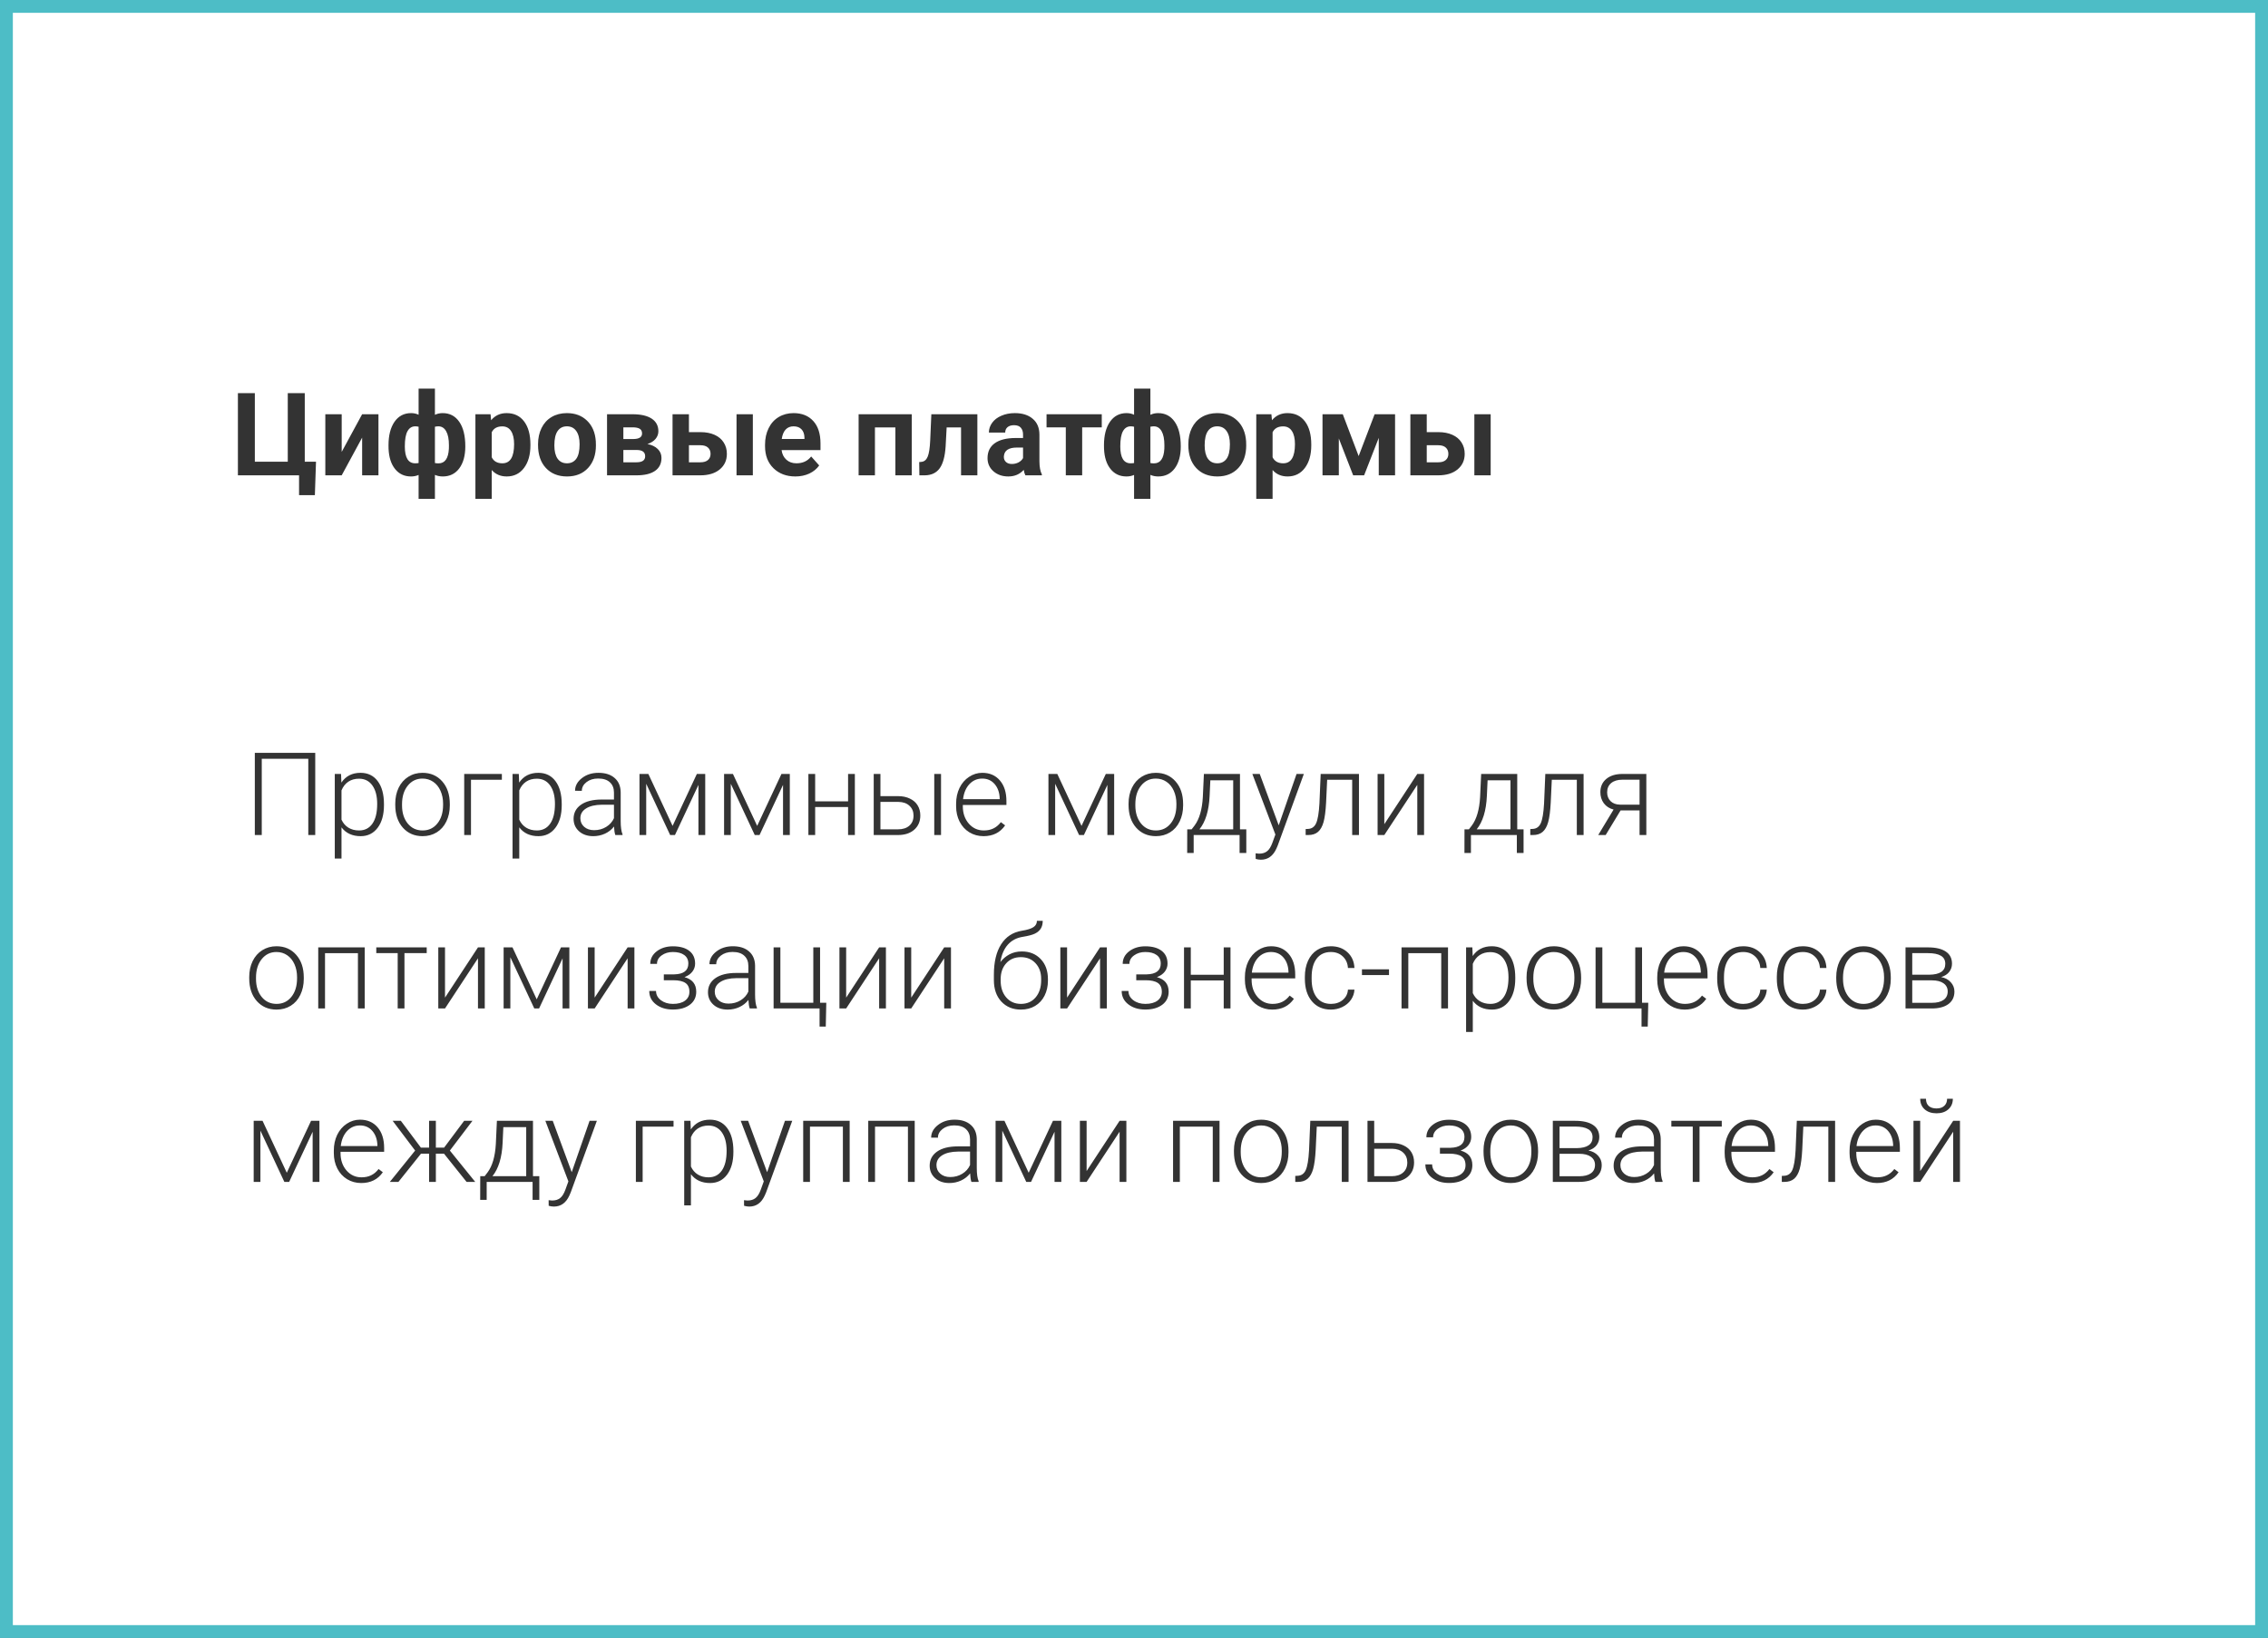 <?xml version="1.0" encoding="UTF-8"?> <svg xmlns="http://www.w3.org/2000/svg" width="353" height="255" viewBox="0 0 353 255" fill="none"><rect x="0" y="0" width="353" height="255" fill="#808080" stroke="none"/> <rect x="1" y="1" width="351" height="253" fill="white" stroke="#4DBDC6" stroke-width="2"></rect> <path d="M37.028 61.203H39.665V71.882H44.789V61.203H47.435V71.882H49.184L49.008 77.085H46.547V74H37.028V61.203ZM56.364 64.49H58.904V74H56.364V68.129L53.183 74H50.634V64.49H53.183V70.353L56.364 64.49ZM60.469 69.315C60.469 67.786 60.779 66.57 61.4 65.668C62.027 64.766 62.889 64.314 63.984 64.314C64.412 64.314 64.802 64.399 65.153 64.569V60.5H67.693V64.578C68.057 64.402 68.458 64.314 68.897 64.314C69.999 64.314 70.86 64.766 71.481 65.668C72.108 66.564 72.422 67.842 72.422 69.5C72.422 70.936 72.108 72.075 71.481 72.919C70.855 73.757 69.999 74.176 68.915 74.176C68.464 74.176 68.057 74.094 67.693 73.93V77.656H65.153V73.939C64.802 74.097 64.406 74.176 63.967 74.176C62.941 74.176 62.118 73.792 61.497 73.024C60.876 72.257 60.536 71.205 60.477 69.869L60.469 69.315ZM69.873 69.315C69.873 68.366 69.73 67.64 69.442 67.136C69.155 66.626 68.751 66.371 68.23 66.371C68.065 66.371 67.887 66.392 67.693 66.433V72.084C67.857 72.119 68.042 72.137 68.247 72.137C69.243 72.137 69.782 71.381 69.864 69.869L69.873 69.315ZM63.009 69.5C63.009 71.252 63.545 72.128 64.617 72.128C64.84 72.128 65.019 72.113 65.153 72.084V66.433C64.96 66.392 64.787 66.371 64.635 66.371C64.113 66.371 63.712 66.62 63.431 67.118C63.149 67.61 63.009 68.404 63.009 69.5ZM82.556 69.333C82.556 70.798 82.222 71.973 81.554 72.857C80.892 73.736 79.995 74.176 78.864 74.176C77.903 74.176 77.127 73.842 76.535 73.174V77.656H73.995V64.49H76.351L76.439 65.422C77.054 64.684 77.856 64.314 78.847 64.314C80.019 64.314 80.93 64.748 81.58 65.615C82.231 66.482 82.556 67.678 82.556 69.201V69.333ZM80.016 69.148C80.016 68.264 79.857 67.581 79.541 67.101C79.231 66.62 78.776 66.38 78.179 66.38C77.382 66.38 76.834 66.685 76.535 67.294V71.188C76.846 71.814 77.399 72.128 78.196 72.128C79.409 72.128 80.016 71.135 80.016 69.148ZM83.742 69.157C83.742 68.214 83.924 67.373 84.287 66.635C84.65 65.897 85.172 65.325 85.852 64.921C86.537 64.517 87.331 64.314 88.233 64.314C89.517 64.314 90.562 64.707 91.371 65.492C92.186 66.277 92.64 67.344 92.733 68.691L92.751 69.342C92.751 70.801 92.344 71.973 91.529 72.857C90.715 73.736 89.622 74.176 88.251 74.176C86.88 74.176 85.784 73.736 84.964 72.857C84.149 71.978 83.742 70.783 83.742 69.272V69.157ZM86.282 69.342C86.282 70.244 86.452 70.936 86.792 71.416C87.132 71.891 87.618 72.128 88.251 72.128C88.866 72.128 89.347 71.894 89.692 71.425C90.038 70.95 90.211 70.194 90.211 69.157C90.211 68.272 90.038 67.587 89.692 67.101C89.347 66.614 88.86 66.371 88.233 66.371C87.612 66.371 87.132 66.614 86.792 67.101C86.452 67.581 86.282 68.328 86.282 69.342ZM94.482 74V64.49H98.455C99.75 64.49 100.743 64.719 101.435 65.176C102.126 65.633 102.472 66.289 102.472 67.144C102.472 67.584 102.325 67.98 102.032 68.331C101.745 68.677 101.323 68.943 100.767 69.131C101.446 69.26 101.979 69.515 102.366 69.895C102.759 70.27 102.955 70.733 102.955 71.284C102.955 72.169 102.621 72.843 101.953 73.306C101.291 73.769 100.327 74 99.061 74H94.482ZM97.022 70.054V71.97H99.07C99.967 71.97 100.415 71.656 100.415 71.029C100.415 70.391 99.987 70.065 99.132 70.054H97.022ZM97.022 68.349H98.596C99.486 68.337 99.932 68.05 99.932 67.487C99.932 67.142 99.809 66.895 99.562 66.749C99.322 66.603 98.953 66.529 98.455 66.529H97.022V68.349ZM107.227 67.276H109.046C109.866 67.276 110.587 67.414 111.208 67.689C111.829 67.965 112.304 68.36 112.632 68.876C112.966 69.386 113.133 69.981 113.133 70.66C113.133 71.662 112.761 72.471 112.017 73.086C111.278 73.695 110.271 74 108.993 74H104.678V64.49H107.227V67.276ZM117.176 74H114.636V64.49H117.176V74ZM107.227 69.315V71.97H109.028C109.532 71.97 109.919 71.853 110.188 71.618C110.458 71.384 110.593 71.064 110.593 70.66C110.593 70.25 110.461 69.925 110.197 69.685C109.934 69.439 109.544 69.315 109.028 69.315H107.227ZM123.794 74.176C122.399 74.176 121.263 73.748 120.384 72.893C119.511 72.037 119.074 70.897 119.074 69.474V69.228C119.074 68.272 119.259 67.42 119.628 66.67C119.997 65.914 120.519 65.334 121.192 64.93C121.872 64.519 122.646 64.314 123.513 64.314C124.813 64.314 125.836 64.725 126.58 65.545C127.33 66.365 127.705 67.528 127.705 69.034V70.071H121.649C121.731 70.692 121.978 71.19 122.388 71.565C122.804 71.94 123.328 72.128 123.961 72.128C124.939 72.128 125.704 71.773 126.255 71.064L127.503 72.462C127.122 73.001 126.606 73.423 125.956 73.728C125.306 74.026 124.585 74.176 123.794 74.176ZM123.504 66.371C123 66.371 122.59 66.541 122.273 66.881C121.963 67.221 121.764 67.707 121.676 68.34H125.209V68.138C125.197 67.575 125.045 67.142 124.752 66.837C124.459 66.526 124.043 66.371 123.504 66.371ZM141.908 74H139.359V66.547H136.178V74H133.638V64.49H141.908V74ZM152.121 64.49V74H149.581V66.547H147.34L147.182 69.482C147.082 71.047 146.774 72.186 146.259 72.901C145.743 73.616 144.976 73.982 143.956 74H143.095L143.068 71.935L143.385 71.908C143.842 71.873 144.176 71.603 144.387 71.1C144.598 70.596 144.729 69.737 144.782 68.524L144.958 64.49H152.121ZM159.592 74C159.475 73.772 159.39 73.487 159.337 73.147C158.722 73.833 157.922 74.176 156.938 74.176C156.006 74.176 155.232 73.906 154.617 73.367C154.008 72.828 153.703 72.148 153.703 71.328C153.703 70.32 154.075 69.547 154.819 69.008C155.569 68.469 156.65 68.196 158.062 68.19H159.231V67.645C159.231 67.206 159.117 66.855 158.889 66.591C158.666 66.327 158.312 66.195 157.825 66.195C157.397 66.195 157.061 66.298 156.814 66.503C156.574 66.708 156.454 66.989 156.454 67.347H153.914C153.914 66.796 154.084 66.286 154.424 65.817C154.764 65.349 155.244 64.982 155.865 64.719C156.486 64.449 157.184 64.314 157.957 64.314C159.129 64.314 160.058 64.61 160.743 65.202C161.435 65.788 161.78 66.614 161.78 67.681V71.803C161.786 72.705 161.912 73.388 162.158 73.851V74H159.592ZM157.491 72.233C157.866 72.233 158.212 72.151 158.528 71.987C158.845 71.817 159.079 71.592 159.231 71.311V69.676H158.282C157.011 69.676 156.334 70.115 156.252 70.994L156.243 71.144C156.243 71.46 156.354 71.721 156.577 71.926C156.8 72.131 157.104 72.233 157.491 72.233ZM171.483 66.529H168.434V74H165.885V66.529H162.888V64.49H171.483V66.529ZM171.826 69.315C171.826 67.786 172.137 66.57 172.758 65.668C173.385 64.766 174.246 64.314 175.342 64.314C175.77 64.314 176.159 64.399 176.511 64.569V60.5H179.051V64.578C179.414 64.402 179.815 64.314 180.255 64.314C181.356 64.314 182.218 64.766 182.839 65.668C183.466 66.564 183.779 67.842 183.779 69.5C183.779 70.936 183.466 72.075 182.839 72.919C182.212 73.757 181.356 74.176 180.272 74.176C179.821 74.176 179.414 74.094 179.051 73.93V77.656H176.511V73.939C176.159 74.097 175.764 74.176 175.324 74.176C174.299 74.176 173.476 73.792 172.854 73.024C172.233 72.257 171.894 71.205 171.835 69.869L171.826 69.315ZM181.23 69.315C181.23 68.366 181.087 67.64 180.8 67.136C180.513 66.626 180.108 66.371 179.587 66.371C179.423 66.371 179.244 66.392 179.051 66.433V72.084C179.215 72.119 179.399 72.137 179.604 72.137C180.601 72.137 181.14 71.381 181.222 69.869L181.23 69.315ZM174.366 69.5C174.366 71.252 174.902 72.128 175.975 72.128C176.197 72.128 176.376 72.113 176.511 72.084V66.433C176.317 66.392 176.145 66.371 175.992 66.371C175.471 66.371 175.069 66.62 174.788 67.118C174.507 67.61 174.366 68.404 174.366 69.5ZM184.957 69.157C184.957 68.214 185.139 67.373 185.502 66.635C185.865 65.897 186.387 65.325 187.066 64.921C187.752 64.517 188.546 64.314 189.448 64.314C190.731 64.314 191.777 64.707 192.586 65.492C193.4 66.277 193.854 67.344 193.948 68.691L193.966 69.342C193.966 70.801 193.559 71.973 192.744 72.857C191.93 73.736 190.837 74.176 189.466 74.176C188.095 74.176 186.999 73.736 186.179 72.857C185.364 71.978 184.957 70.783 184.957 69.272V69.157ZM187.497 69.342C187.497 70.244 187.667 70.936 188.007 71.416C188.347 71.891 188.833 72.128 189.466 72.128C190.081 72.128 190.562 71.894 190.907 71.425C191.253 70.95 191.426 70.194 191.426 69.157C191.426 68.272 191.253 67.587 190.907 67.101C190.562 66.614 190.075 66.371 189.448 66.371C188.827 66.371 188.347 66.614 188.007 67.101C187.667 67.581 187.497 68.328 187.497 69.342ZM204.091 69.333C204.091 70.798 203.757 71.973 203.089 72.857C202.427 73.736 201.53 74.176 200.399 74.176C199.438 74.176 198.662 73.842 198.07 73.174V77.656H195.53V64.49H197.886L197.974 65.422C198.589 64.684 199.392 64.314 200.382 64.314C201.554 64.314 202.465 64.748 203.115 65.615C203.766 66.482 204.091 67.678 204.091 69.201V69.333ZM201.551 69.148C201.551 68.264 201.393 67.581 201.076 67.101C200.766 66.62 200.312 66.38 199.714 66.38C198.917 66.38 198.369 66.685 198.07 67.294V71.188C198.381 71.814 198.935 72.128 199.731 72.128C200.944 72.128 201.551 71.135 201.551 69.148ZM211.465 71.003L213.952 64.49H217.134V74H214.594V68.164L212.317 74H210.612L208.38 68.261V74H205.84V64.49H208.995L211.465 71.003ZM222.064 67.276H223.884C224.704 67.276 225.425 67.414 226.046 67.689C226.667 67.965 227.142 68.36 227.47 68.876C227.804 69.386 227.971 69.981 227.971 70.66C227.971 71.662 227.599 72.471 226.854 73.086C226.116 73.695 225.108 74 223.831 74H219.516V64.49H222.064V67.276ZM232.014 74H229.474V64.49H232.014V74ZM222.064 69.315V71.97H223.866C224.37 71.97 224.757 71.853 225.026 71.618C225.296 71.384 225.431 71.064 225.431 70.66C225.431 70.25 225.299 69.925 225.035 69.685C224.771 69.439 224.382 69.315 223.866 69.315H222.064Z" fill="#333333"></path> <path d="M49.065 130H47.984V118.126H40.742V130H39.661V117.203H49.065V130ZM59.762 125.342C59.762 126.824 59.434 128.002 58.777 128.875C58.121 129.742 57.242 130.176 56.141 130.176C54.84 130.176 53.844 129.719 53.152 128.805V133.656H52.106V120.49H53.082L53.135 121.835C53.82 120.821 54.813 120.314 56.114 120.314C57.251 120.314 58.142 120.745 58.786 121.606C59.437 122.468 59.762 123.663 59.762 125.192V125.342ZM58.707 125.157C58.707 123.944 58.458 122.986 57.96 122.283C57.462 121.58 56.768 121.229 55.877 121.229C55.232 121.229 54.679 121.384 54.216 121.694C53.753 122.005 53.398 122.456 53.152 123.048V127.609C53.404 128.154 53.765 128.57 54.233 128.857C54.702 129.145 55.256 129.288 55.895 129.288C56.779 129.288 57.468 128.937 57.96 128.233C58.458 127.524 58.707 126.499 58.707 125.157ZM61.52 125.104C61.52 124.19 61.695 123.367 62.047 122.635C62.404 121.902 62.905 121.334 63.55 120.93C64.2 120.52 64.936 120.314 65.756 120.314C67.022 120.314 68.047 120.76 68.832 121.65C69.617 122.535 70.01 123.71 70.01 125.175V125.395C70.01 126.314 69.831 127.144 69.474 127.882C69.122 128.614 68.624 129.18 67.98 129.578C67.335 129.977 66.6 130.176 65.773 130.176C64.514 130.176 63.488 129.733 62.697 128.849C61.912 127.958 61.52 126.78 61.52 125.315V125.104ZM62.574 125.395C62.574 126.531 62.867 127.466 63.453 128.198C64.045 128.925 64.818 129.288 65.773 129.288C66.723 129.288 67.49 128.925 68.076 128.198C68.668 127.466 68.964 126.502 68.964 125.307V125.104C68.964 124.378 68.829 123.713 68.56 123.109C68.29 122.506 67.912 122.04 67.426 121.712C66.939 121.378 66.383 121.211 65.756 121.211C64.818 121.211 64.054 121.58 63.462 122.318C62.87 123.051 62.574 124.012 62.574 125.201V125.395ZM78.113 121.396H73.306V130H72.251V120.49H78.113V121.396ZM87.43 125.342C87.43 126.824 87.102 128.002 86.445 128.875C85.789 129.742 84.91 130.176 83.809 130.176C82.508 130.176 81.512 129.719 80.82 128.805V133.656H79.774V120.49H80.75L80.803 121.835C81.488 120.821 82.481 120.314 83.782 120.314C84.919 120.314 85.81 120.745 86.454 121.606C87.105 122.468 87.43 123.663 87.43 125.192V125.342ZM86.375 125.157C86.375 123.944 86.126 122.986 85.628 122.283C85.13 121.58 84.436 121.229 83.545 121.229C82.9 121.229 82.347 121.384 81.884 121.694C81.421 122.005 81.066 122.456 80.82 123.048V127.609C81.072 128.154 81.433 128.57 81.901 128.857C82.37 129.145 82.924 129.288 83.562 129.288C84.447 129.288 85.136 128.937 85.628 128.233C86.126 127.524 86.375 126.499 86.375 125.157ZM95.77 130C95.665 129.701 95.598 129.259 95.568 128.673C95.199 129.153 94.728 129.525 94.153 129.789C93.585 130.047 92.981 130.176 92.343 130.176C91.429 130.176 90.688 129.921 90.119 129.411C89.557 128.901 89.275 128.257 89.275 127.478C89.275 126.552 89.659 125.819 90.427 125.28C91.2 124.741 92.275 124.472 93.652 124.472H95.56V123.391C95.56 122.711 95.349 122.178 94.927 121.791C94.511 121.398 93.901 121.202 93.099 121.202C92.366 121.202 91.76 121.39 91.279 121.765C90.799 122.14 90.559 122.591 90.559 123.118L89.504 123.109C89.504 122.354 89.856 121.7 90.559 121.149C91.262 120.593 92.126 120.314 93.151 120.314C94.212 120.314 95.047 120.581 95.656 121.114C96.272 121.642 96.588 122.38 96.606 123.329V127.829C96.606 128.749 96.702 129.438 96.895 129.895V130H95.77ZM92.466 129.244C93.169 129.244 93.796 129.074 94.347 128.734C94.903 128.395 95.308 127.94 95.56 127.372V125.28H93.679C92.63 125.292 91.81 125.485 91.218 125.86C90.626 126.229 90.33 126.739 90.33 127.39C90.33 127.923 90.526 128.365 90.919 128.717C91.317 129.068 91.833 129.244 92.466 129.244ZM104.683 128.576L108.462 120.49H109.763V130H108.708V122.195L105.052 130H104.305L100.578 122.02V130H99.532V120.49H100.912L104.683 128.576ZM117.849 128.576L121.628 120.49H122.929V130H121.874V122.195L118.218 130H117.471L113.744 122.02V130H112.698V120.49H114.078L117.849 128.576ZM133.054 130H131.999V125.641H126.875V130H125.82V120.49H126.875V124.753H131.999V120.49H133.054V130ZM137.035 123.944H139.777C140.48 123.944 141.096 124.073 141.623 124.331C142.156 124.583 142.558 124.935 142.827 125.386C143.103 125.837 143.24 126.361 143.24 126.959C143.24 127.879 142.924 128.617 142.291 129.174C141.664 129.725 140.814 130 139.742 130H135.989V120.49H137.035V123.944ZM137.035 124.841V129.112H139.76C140.516 129.112 141.107 128.922 141.535 128.541C141.969 128.16 142.186 127.639 142.186 126.977C142.186 126.344 141.975 125.834 141.553 125.447C141.137 125.055 140.565 124.853 139.839 124.841H137.035ZM146.466 130H145.411V120.49H146.466V130ZM153.075 130.176C152.267 130.176 151.534 129.977 150.878 129.578C150.228 129.18 149.721 128.626 149.357 127.917C148.994 127.202 148.812 126.402 148.812 125.518V125.14C148.812 124.226 148.988 123.402 149.34 122.67C149.697 121.938 150.192 121.363 150.825 120.947C151.458 120.525 152.144 120.314 152.882 120.314C154.036 120.314 154.95 120.71 155.624 121.501C156.304 122.286 156.644 123.361 156.644 124.727V125.315H149.858V125.518C149.858 126.596 150.166 127.495 150.781 128.216C151.402 128.931 152.182 129.288 153.119 129.288C153.682 129.288 154.177 129.186 154.604 128.98C155.038 128.775 155.431 128.447 155.782 127.996L156.441 128.497C155.668 129.616 154.546 130.176 153.075 130.176ZM152.882 121.211C152.091 121.211 151.423 121.501 150.878 122.081C150.339 122.661 150.011 123.44 149.894 124.419H155.598V124.305C155.568 123.391 155.308 122.646 154.815 122.072C154.323 121.498 153.679 121.211 152.882 121.211ZM168.333 128.576L172.112 120.49H173.413V130H172.358V122.195L168.702 130H167.955L164.229 122.02V130H163.183V120.49H164.562L168.333 128.576ZM175.654 125.104C175.654 124.19 175.83 123.367 176.182 122.635C176.539 121.902 177.04 121.334 177.685 120.93C178.335 120.52 179.07 120.314 179.891 120.314C181.156 120.314 182.182 120.76 182.967 121.65C183.752 122.535 184.145 123.71 184.145 125.175V125.395C184.145 126.314 183.966 127.144 183.608 127.882C183.257 128.614 182.759 129.18 182.114 129.578C181.47 129.977 180.734 130.176 179.908 130.176C178.648 130.176 177.623 129.733 176.832 128.849C176.047 127.958 175.654 126.78 175.654 125.315V125.104ZM176.709 125.395C176.709 126.531 177.002 127.466 177.588 128.198C178.18 128.925 178.953 129.288 179.908 129.288C180.857 129.288 181.625 128.925 182.211 128.198C182.803 127.466 183.099 126.502 183.099 125.307V125.104C183.099 124.378 182.964 123.713 182.694 123.109C182.425 122.506 182.047 122.04 181.561 121.712C181.074 121.378 180.518 121.211 179.891 121.211C178.953 121.211 178.188 121.58 177.597 122.318C177.005 123.051 176.709 124.012 176.709 125.201V125.395ZM185.472 129.112L185.938 128.506C186.676 127.504 187.101 126.039 187.212 124.111L187.379 120.49H192.995V129.112H193.979V132.795H192.934V130H185.788V132.795H184.777L184.786 129.112H185.472ZM186.685 129.112H191.94V121.475H188.381L188.267 123.944C188.161 126.212 187.634 127.935 186.685 129.112ZM199.024 128.488L201.802 120.49H202.936L198.875 131.617L198.664 132.109C198.143 133.264 197.337 133.841 196.247 133.841C195.995 133.841 195.726 133.8 195.438 133.718L195.43 132.848L195.975 132.9C196.49 132.9 196.906 132.771 197.223 132.514C197.545 132.262 197.817 131.825 198.04 131.204L198.506 129.921L194.92 120.49H196.071L199.024 128.488ZM211.514 120.49V130H210.459V121.396H206.565L206.398 124.955C206.328 126.273 206.196 127.281 206.003 127.979C205.81 128.67 205.522 129.18 205.142 129.508C204.761 129.836 204.254 130 203.621 130H203.217V129.068L203.542 129.051C204.146 129.039 204.579 128.746 204.843 128.172C205.106 127.598 205.279 126.572 205.361 125.096L205.555 120.49H211.514ZM220.593 120.49H221.647V130H220.593V122.187L215.46 130H214.414V120.49H215.46V128.312L220.593 120.49ZM228.626 129.112L229.092 128.506C229.83 127.504 230.255 126.039 230.366 124.111L230.533 120.49H236.149V129.112H237.134V132.795H236.088V130H228.942V132.795H227.932L227.94 129.112H228.626ZM229.839 129.112H235.095V121.475H231.535L231.421 123.944C231.315 126.212 230.788 127.935 229.839 129.112ZM246.477 120.49V130H245.422V121.396H241.528L241.361 124.955C241.291 126.273 241.159 127.281 240.966 127.979C240.772 128.67 240.485 129.18 240.104 129.508C239.724 129.836 239.217 130 238.584 130H238.18V129.068L238.505 129.051C239.108 129.039 239.542 128.746 239.806 128.172C240.069 127.598 240.242 126.572 240.324 125.096L240.518 120.49H246.477ZM256.241 120.49V130H255.187V126.168H252.233L249.913 130H248.753L251.144 126.036C250.493 125.866 249.986 125.538 249.623 125.052C249.266 124.565 249.087 123.991 249.087 123.329C249.087 122.468 249.395 121.779 250.01 121.264C250.631 120.748 251.469 120.49 252.523 120.49H256.241ZM250.142 123.347C250.142 123.903 250.317 124.36 250.669 124.718C251.026 125.075 251.521 125.26 252.154 125.271H255.187V121.387H252.497C251.765 121.387 251.188 121.562 250.766 121.914C250.35 122.266 250.142 122.743 250.142 123.347ZM38.791 152.104C38.791 151.19 38.967 150.367 39.318 149.635C39.676 148.902 40.177 148.334 40.821 147.93C41.472 147.52 42.207 147.314 43.027 147.314C44.293 147.314 45.318 147.76 46.103 148.65C46.889 149.535 47.281 150.71 47.281 152.175V152.395C47.281 153.314 47.102 154.144 46.745 154.882C46.394 155.614 45.895 156.18 45.251 156.578C44.606 156.977 43.871 157.176 43.045 157.176C41.785 157.176 40.76 156.733 39.969 155.849C39.184 154.958 38.791 153.78 38.791 152.315V152.104ZM39.846 152.395C39.846 153.531 40.139 154.466 40.725 155.198C41.316 155.925 42.09 156.288 43.045 156.288C43.994 156.288 44.762 155.925 45.348 155.198C45.94 154.466 46.235 153.502 46.235 152.307V152.104C46.235 151.378 46.101 150.713 45.831 150.109C45.562 149.506 45.184 149.04 44.697 148.712C44.211 148.378 43.654 148.211 43.027 148.211C42.09 148.211 41.325 148.58 40.733 149.318C40.142 150.051 39.846 151.012 39.846 152.201V152.395ZM56.765 157H55.71V148.396H50.586V157H49.531V147.49H56.765V157ZM66.415 148.387H62.952V157H61.898V148.387H58.566V147.49H66.415V148.387ZM74.395 147.49H75.45V157H74.395V149.187L69.263 157H68.217V147.49H69.263V155.312L74.395 147.49ZM83.536 155.576L87.315 147.49H88.616V157H87.561V149.195L83.905 157H83.158L79.432 149.02V157H78.386V147.49H79.766L83.536 155.576ZM97.686 147.49H98.741V157H97.686V149.187L92.554 157H91.508V147.49H92.554V155.312L97.686 147.49ZM107.135 150.004C107.135 149.43 106.921 148.987 106.493 148.677C106.065 148.366 105.477 148.211 104.727 148.211C104.047 148.211 103.464 148.387 102.978 148.738C102.497 149.084 102.257 149.523 102.257 150.057H101.211C101.211 149.266 101.548 148.612 102.222 148.097C102.901 147.581 103.736 147.323 104.727 147.323C105.816 147.323 106.666 147.558 107.275 148.026C107.885 148.495 108.189 149.16 108.189 150.021C108.189 150.479 108.049 150.892 107.768 151.261C107.486 151.63 107.076 151.917 106.537 152.122C107.756 152.456 108.365 153.212 108.365 154.39C108.365 155.245 108.034 155.922 107.372 156.42C106.71 156.918 105.831 157.167 104.735 157.167C103.675 157.167 102.796 156.9 102.099 156.367C101.401 155.834 101.053 155.137 101.053 154.275H102.107C102.107 154.85 102.359 155.33 102.863 155.717C103.373 156.098 103.997 156.288 104.735 156.288C105.538 156.288 106.165 156.121 106.616 155.787C107.073 155.447 107.302 154.987 107.302 154.407C107.302 153.769 107.094 153.309 106.678 153.027C106.262 152.746 105.626 152.605 104.771 152.605H103.32V151.691H104.946C106.405 151.656 107.135 151.094 107.135 150.004ZM116.688 157C116.583 156.701 116.516 156.259 116.486 155.673C116.117 156.153 115.646 156.525 115.071 156.789C114.503 157.047 113.899 157.176 113.261 157.176C112.347 157.176 111.605 156.921 111.037 156.411C110.475 155.901 110.193 155.257 110.193 154.478C110.193 153.552 110.577 152.819 111.345 152.28C112.118 151.741 113.193 151.472 114.57 151.472H116.478V150.391C116.478 149.711 116.267 149.178 115.845 148.791C115.429 148.398 114.819 148.202 114.017 148.202C113.284 148.202 112.678 148.39 112.197 148.765C111.717 149.14 111.477 149.591 111.477 150.118L110.422 150.109C110.422 149.354 110.773 148.7 111.477 148.149C112.18 147.593 113.044 147.314 114.069 147.314C115.13 147.314 115.965 147.581 116.574 148.114C117.189 148.642 117.506 149.38 117.523 150.329V154.829C117.523 155.749 117.62 156.438 117.813 156.895V157H116.688ZM113.384 156.244C114.087 156.244 114.714 156.074 115.265 155.734C115.821 155.395 116.226 154.94 116.478 154.372V152.28H114.597C113.548 152.292 112.728 152.485 112.136 152.86C111.544 153.229 111.248 153.739 111.248 154.39C111.248 154.923 111.444 155.365 111.837 155.717C112.235 156.068 112.751 156.244 113.384 156.244ZM120.406 147.49H121.461V156.112H126.585V147.49H127.64V156.112H128.606L128.527 159.821H127.561V157H120.406V147.49ZM136.833 147.49H137.888V157H136.833V149.187L131.7 157H130.654V147.49H131.7V155.312L136.833 147.49ZM146.958 147.49H148.013V157H146.958V149.187L141.825 157H140.779V147.49H141.825V155.312L146.958 147.49ZM159.043 148.123C160.25 148.123 161.229 148.519 161.979 149.31C162.729 150.095 163.104 151.138 163.104 152.438V152.667C163.104 153.528 162.931 154.305 162.585 154.996C162.245 155.682 161.753 156.218 161.108 156.604C160.47 156.985 159.734 157.176 158.902 157.176C157.648 157.176 156.632 156.76 155.853 155.928C155.079 155.09 154.692 153.974 154.692 152.579V151.735C154.692 149.767 155.067 148.193 155.817 147.016C156.567 145.838 157.634 145.135 159.017 144.906C159.89 144.766 160.502 144.575 160.854 144.335C161.211 144.095 161.39 143.767 161.39 143.351H162.295C162.295 143.843 162.192 144.25 161.987 144.572C161.782 144.895 161.475 145.155 161.064 145.354C160.654 145.548 160.027 145.712 159.184 145.847C158.217 145.999 157.438 146.412 156.846 147.086C156.26 147.754 155.879 148.65 155.703 149.775C156.078 149.283 156.547 148.885 157.109 148.58C157.678 148.275 158.322 148.123 159.043 148.123ZM155.747 152.447V152.667C155.747 153.739 156.037 154.612 156.617 155.286C157.197 155.954 157.959 156.288 158.902 156.288C159.852 156.288 160.613 155.951 161.188 155.277C161.762 154.598 162.049 153.707 162.049 152.605V152.377C162.049 151.387 161.756 150.578 161.17 149.951C160.59 149.324 159.828 149.011 158.885 149.011C157.941 149.011 157.183 149.33 156.608 149.969C156.034 150.602 155.747 151.428 155.747 152.447ZM171.216 147.49H172.271V157H171.216V149.187L166.083 157H165.037V147.49H166.083V155.312L171.216 147.49ZM180.664 150.004C180.664 149.43 180.45 148.987 180.022 148.677C179.595 148.366 179.006 148.211 178.256 148.211C177.576 148.211 176.993 148.387 176.507 148.738C176.026 149.084 175.786 149.523 175.786 150.057H174.74C174.74 149.266 175.077 148.612 175.751 148.097C176.431 147.581 177.266 147.323 178.256 147.323C179.346 147.323 180.195 147.558 180.805 148.026C181.414 148.495 181.719 149.16 181.719 150.021C181.719 150.479 181.578 150.892 181.297 151.261C181.016 151.63 180.605 151.917 180.066 152.122C181.285 152.456 181.895 153.212 181.895 154.39C181.895 155.245 181.563 155.922 180.901 156.42C180.239 156.918 179.36 157.167 178.265 157.167C177.204 157.167 176.325 156.9 175.628 156.367C174.931 155.834 174.582 155.137 174.582 154.275H175.637C175.637 154.85 175.889 155.33 176.393 155.717C176.902 156.098 177.526 156.288 178.265 156.288C179.067 156.288 179.694 156.121 180.146 155.787C180.603 155.447 180.831 154.987 180.831 154.407C180.831 153.769 180.623 153.309 180.207 153.027C179.791 152.746 179.155 152.605 178.3 152.605H176.85V151.691H178.476C179.935 151.656 180.664 151.094 180.664 150.004ZM191.519 157H190.464V152.641H185.34V157H184.285V147.49H185.34V151.753H190.464V147.49H191.519V157ZM198.022 157.176C197.214 157.176 196.481 156.977 195.825 156.578C195.175 156.18 194.668 155.626 194.305 154.917C193.941 154.202 193.76 153.402 193.76 152.518V152.14C193.76 151.226 193.936 150.402 194.287 149.67C194.645 148.938 195.14 148.363 195.772 147.947C196.405 147.525 197.091 147.314 197.829 147.314C198.983 147.314 199.897 147.71 200.571 148.501C201.251 149.286 201.591 150.361 201.591 151.727V152.315H194.806V152.518C194.806 153.596 195.113 154.495 195.729 155.216C196.35 155.931 197.129 156.288 198.066 156.288C198.629 156.288 199.124 156.186 199.552 155.98C199.985 155.775 200.378 155.447 200.729 154.996L201.389 155.497C200.615 156.616 199.493 157.176 198.022 157.176ZM197.829 148.211C197.038 148.211 196.37 148.501 195.825 149.081C195.286 149.661 194.958 150.44 194.841 151.419H200.545V151.305C200.516 150.391 200.255 149.646 199.763 149.072C199.271 148.498 198.626 148.211 197.829 148.211ZM207.154 156.288C207.887 156.288 208.499 156.083 208.991 155.673C209.489 155.257 209.759 154.721 209.8 154.064H210.811C210.781 154.645 210.6 155.175 210.266 155.655C209.932 156.13 209.486 156.502 208.93 156.771C208.379 157.041 207.787 157.176 207.154 157.176C205.906 157.176 204.916 156.742 204.184 155.875C203.457 155.008 203.094 153.842 203.094 152.377V152.061C203.094 151.123 203.258 150.294 203.586 149.573C203.914 148.853 204.383 148.296 204.992 147.903C205.607 147.511 206.325 147.314 207.146 147.314C208.188 147.314 209.047 147.625 209.721 148.246C210.4 148.867 210.764 149.685 210.811 150.698H209.8C209.753 149.954 209.483 149.354 208.991 148.896C208.505 148.439 207.89 148.211 207.146 148.211C206.196 148.211 205.458 148.554 204.931 149.239C204.409 149.925 204.148 150.886 204.148 152.122V152.43C204.148 153.643 204.409 154.589 204.931 155.269C205.458 155.948 206.199 156.288 207.154 156.288ZM216.189 151.797H211.979V150.909H216.189V151.797ZM225.374 157H224.319V148.396H219.195V157H218.141V147.49H225.374V157ZM235.842 152.342C235.842 153.824 235.514 155.002 234.857 155.875C234.201 156.742 233.322 157.176 232.221 157.176C230.92 157.176 229.924 156.719 229.232 155.805V160.656H228.187V147.49H229.162L229.215 148.835C229.9 147.821 230.894 147.314 232.194 147.314C233.331 147.314 234.222 147.745 234.866 148.606C235.517 149.468 235.842 150.663 235.842 152.192V152.342ZM234.787 152.157C234.787 150.944 234.538 149.986 234.04 149.283C233.542 148.58 232.848 148.229 231.957 148.229C231.312 148.229 230.759 148.384 230.296 148.694C229.833 149.005 229.479 149.456 229.232 150.048V154.609C229.484 155.154 229.845 155.57 230.313 155.857C230.782 156.145 231.336 156.288 231.975 156.288C232.859 156.288 233.548 155.937 234.04 155.233C234.538 154.524 234.787 153.499 234.787 152.157ZM237.6 152.104C237.6 151.19 237.775 150.367 238.127 149.635C238.484 148.902 238.985 148.334 239.63 147.93C240.28 147.52 241.016 147.314 241.836 147.314C243.102 147.314 244.127 147.76 244.912 148.65C245.697 149.535 246.09 150.71 246.09 152.175V152.395C246.09 153.314 245.911 154.144 245.554 154.882C245.202 155.614 244.704 156.18 244.06 156.578C243.415 156.977 242.68 157.176 241.854 157.176C240.594 157.176 239.568 156.733 238.777 155.849C237.992 154.958 237.6 153.78 237.6 152.315V152.104ZM238.654 152.395C238.654 153.531 238.947 154.466 239.533 155.198C240.125 155.925 240.898 156.288 241.854 156.288C242.803 156.288 243.57 155.925 244.156 155.198C244.748 154.466 245.044 153.502 245.044 152.307V152.104C245.044 151.378 244.909 150.713 244.64 150.109C244.37 149.506 243.992 149.04 243.506 148.712C243.02 148.378 242.463 148.211 241.836 148.211C240.898 148.211 240.134 148.58 239.542 149.318C238.95 150.051 238.654 151.012 238.654 152.201V152.395ZM248.34 147.49H249.395V156.112H254.519V147.49H255.573V156.112H256.54L256.461 159.821H255.494V157H248.34V147.49ZM262.2 157.176C261.392 157.176 260.659 156.977 260.003 156.578C259.353 156.18 258.846 155.626 258.482 154.917C258.119 154.202 257.938 153.402 257.938 152.518V152.14C257.938 151.226 258.113 150.402 258.465 149.67C258.822 148.938 259.317 148.363 259.95 147.947C260.583 147.525 261.269 147.314 262.007 147.314C263.161 147.314 264.075 147.71 264.749 148.501C265.429 149.286 265.769 150.361 265.769 151.727V152.315H258.983V152.518C258.983 153.596 259.291 154.495 259.906 155.216C260.527 155.931 261.307 156.288 262.244 156.288C262.807 156.288 263.302 156.186 263.729 155.98C264.163 155.775 264.556 155.447 264.907 154.996L265.566 155.497C264.793 156.616 263.671 157.176 262.2 157.176ZM262.007 148.211C261.216 148.211 260.548 148.501 260.003 149.081C259.464 149.661 259.136 150.44 259.019 151.419H264.723V151.305C264.693 150.391 264.433 149.646 263.94 149.072C263.448 148.498 262.804 148.211 262.007 148.211ZM271.332 156.288C272.064 156.288 272.677 156.083 273.169 155.673C273.667 155.257 273.937 154.721 273.978 154.064H274.988C274.959 154.645 274.777 155.175 274.443 155.655C274.109 156.13 273.664 156.502 273.107 156.771C272.557 157.041 271.965 157.176 271.332 157.176C270.084 157.176 269.094 156.742 268.361 155.875C267.635 155.008 267.271 153.842 267.271 152.377V152.061C267.271 151.123 267.436 150.294 267.764 149.573C268.092 148.853 268.561 148.296 269.17 147.903C269.785 147.511 270.503 147.314 271.323 147.314C272.366 147.314 273.225 147.625 273.898 148.246C274.578 148.867 274.941 149.685 274.988 150.698H273.978C273.931 149.954 273.661 149.354 273.169 148.896C272.683 148.439 272.067 148.211 271.323 148.211C270.374 148.211 269.636 148.554 269.108 149.239C268.587 149.925 268.326 150.886 268.326 152.122V152.43C268.326 153.643 268.587 154.589 269.108 155.269C269.636 155.948 270.377 156.288 271.332 156.288ZM280.613 156.288C281.346 156.288 281.958 156.083 282.45 155.673C282.948 155.257 283.218 154.721 283.259 154.064H284.27C284.24 154.645 284.059 155.175 283.725 155.655C283.391 156.13 282.945 156.502 282.389 156.771C281.838 157.041 281.246 157.176 280.613 157.176C279.365 157.176 278.375 156.742 277.643 155.875C276.916 155.008 276.553 153.842 276.553 152.377V152.061C276.553 151.123 276.717 150.294 277.045 149.573C277.373 148.853 277.842 148.296 278.451 147.903C279.066 147.511 279.784 147.314 280.604 147.314C281.647 147.314 282.506 147.625 283.18 148.246C283.859 148.867 284.223 149.685 284.27 150.698H283.259C283.212 149.954 282.942 149.354 282.45 148.896C281.964 148.439 281.349 148.211 280.604 148.211C279.655 148.211 278.917 148.554 278.39 149.239C277.868 149.925 277.607 150.886 277.607 152.122V152.43C277.607 153.643 277.868 154.589 278.39 155.269C278.917 155.948 279.658 156.288 280.613 156.288ZM285.799 152.104C285.799 151.19 285.975 150.367 286.326 149.635C286.684 148.902 287.185 148.334 287.829 147.93C288.479 147.52 289.215 147.314 290.035 147.314C291.301 147.314 292.326 147.76 293.111 148.65C293.896 149.535 294.289 150.71 294.289 152.175V152.395C294.289 153.314 294.11 154.144 293.753 154.882C293.401 155.614 292.903 156.18 292.259 156.578C291.614 156.977 290.879 157.176 290.053 157.176C288.793 157.176 287.768 156.733 286.977 155.849C286.191 154.958 285.799 153.78 285.799 152.315V152.104ZM286.854 152.395C286.854 153.531 287.146 154.466 287.732 155.198C288.324 155.925 289.098 156.288 290.053 156.288C291.002 156.288 291.77 155.925 292.355 155.198C292.947 154.466 293.243 153.502 293.243 152.307V152.104C293.243 151.378 293.108 150.713 292.839 150.109C292.569 149.506 292.191 149.04 291.705 148.712C291.219 148.378 290.662 148.211 290.035 148.211C289.098 148.211 288.333 148.58 287.741 149.318C287.149 150.051 286.854 151.012 286.854 152.201V152.395ZM296.583 157V147.49H300.072C301.279 147.49 302.205 147.707 302.85 148.141C303.494 148.568 303.816 149.198 303.816 150.03C303.816 150.505 303.673 150.93 303.386 151.305C303.099 151.674 302.68 151.943 302.129 152.113C302.75 152.23 303.248 152.497 303.623 152.913C304.004 153.329 304.194 153.812 304.194 154.363C304.194 155.201 303.884 155.852 303.263 156.314C302.647 156.771 301.774 157 300.644 157H296.583ZM297.629 152.623V156.121H300.679C301.47 156.121 302.079 155.969 302.507 155.664C302.935 155.359 303.148 154.92 303.148 154.346C303.148 153.818 302.935 153.399 302.507 153.089C302.079 152.778 301.47 152.623 300.679 152.623H297.629ZM297.629 151.744H300.292C301.944 151.721 302.771 151.158 302.771 150.057C302.771 149.477 302.542 149.055 302.085 148.791C301.634 148.521 300.963 148.387 300.072 148.387H297.629V151.744ZM44.636 182.576L48.415 174.49H49.716V184H48.661V176.195L45.005 184H44.258L40.531 176.02V184H39.485V174.49H40.865L44.636 182.576ZM56.22 184.176C55.411 184.176 54.679 183.977 54.023 183.578C53.372 183.18 52.865 182.626 52.502 181.917C52.139 181.202 51.957 180.402 51.957 179.518V179.14C51.957 178.226 52.133 177.402 52.484 176.67C52.842 175.938 53.337 175.363 53.97 174.947C54.602 174.525 55.288 174.314 56.026 174.314C57.181 174.314 58.095 174.71 58.769 175.501C59.448 176.286 59.788 177.361 59.788 178.727V179.315H53.003V179.518C53.003 180.596 53.31 181.495 53.926 182.216C54.547 182.931 55.326 183.288 56.264 183.288C56.826 183.288 57.321 183.186 57.749 182.98C58.183 182.775 58.575 182.447 58.927 181.996L59.586 182.497C58.812 183.616 57.69 184.176 56.22 184.176ZM56.026 175.211C55.235 175.211 54.567 175.501 54.023 176.081C53.483 176.661 53.155 177.44 53.038 178.419H58.742V178.305C58.713 177.391 58.452 176.646 57.96 176.072C57.468 175.498 56.823 175.211 56.026 175.211ZM69.105 179.605H67.839V184H66.784V179.605H65.527L62.012 184H60.676L64.613 179.122L61.115 174.49H62.39L65.51 178.665H66.784V174.49H67.839V178.665H69.122L72.242 174.49H73.534L70.019 179.122L73.965 184H72.62L69.105 179.605ZM75.433 183.112L75.898 182.506C76.637 181.504 77.061 180.039 77.173 178.111L77.34 174.49H82.956V183.112H83.94V186.795H82.894V184H75.749V186.795H74.738L74.747 183.112H75.433ZM76.645 183.112H81.901V175.475H78.342L78.228 177.944C78.122 180.212 77.595 181.935 76.645 183.112ZM88.985 182.488L91.763 174.49H92.897L88.836 185.617L88.625 186.109C88.103 187.264 87.298 187.841 86.208 187.841C85.956 187.841 85.686 187.8 85.399 187.718L85.391 186.848L85.936 186.9C86.451 186.9 86.867 186.771 87.184 186.514C87.506 186.262 87.778 185.825 88.001 185.204L88.467 183.921L84.881 174.49H86.032L88.985 182.488ZM104.832 175.396H100.024V184H98.97V174.49H104.832V175.396ZM114.148 179.342C114.148 180.824 113.82 182.002 113.164 182.875C112.508 183.742 111.629 184.176 110.527 184.176C109.227 184.176 108.23 183.719 107.539 182.805V187.656H106.493V174.49H107.469L107.521 175.835C108.207 174.821 109.2 174.314 110.501 174.314C111.638 174.314 112.528 174.745 113.173 175.606C113.823 176.468 114.148 177.663 114.148 179.192V179.342ZM113.094 179.157C113.094 177.944 112.845 176.986 112.347 176.283C111.849 175.58 111.154 175.229 110.264 175.229C109.619 175.229 109.065 175.384 108.603 175.694C108.14 176.005 107.785 176.456 107.539 177.048V181.609C107.791 182.154 108.151 182.57 108.62 182.857C109.089 183.145 109.643 183.288 110.281 183.288C111.166 183.288 111.854 182.937 112.347 182.233C112.845 181.524 113.094 180.499 113.094 179.157ZM119.396 182.488L122.173 174.49H123.307L119.246 185.617L119.035 186.109C118.514 187.264 117.708 187.841 116.618 187.841C116.366 187.841 116.097 187.8 115.81 187.718L115.801 186.848L116.346 186.9C116.861 186.9 117.277 186.771 117.594 186.514C117.916 186.262 118.188 185.825 118.411 185.204L118.877 183.921L115.291 174.49H116.442L119.396 182.488ZM132.245 184H131.19V175.396H126.066V184H125.012V174.49H132.245V184ZM142.37 184H141.315V175.396H136.191V184H135.137V174.49H142.37V184ZM151.194 184C151.089 183.701 151.021 183.259 150.992 182.673C150.623 183.153 150.151 183.525 149.577 183.789C149.009 184.047 148.405 184.176 147.767 184.176C146.853 184.176 146.111 183.921 145.543 183.411C144.98 182.901 144.699 182.257 144.699 181.478C144.699 180.552 145.083 179.819 145.851 179.28C146.624 178.741 147.699 178.472 149.076 178.472H150.983V177.391C150.983 176.711 150.772 176.178 150.351 175.791C149.935 175.398 149.325 175.202 148.522 175.202C147.79 175.202 147.184 175.39 146.703 175.765C146.223 176.14 145.982 176.591 145.982 177.118L144.928 177.109C144.928 176.354 145.279 175.7 145.982 175.149C146.686 174.593 147.55 174.314 148.575 174.314C149.636 174.314 150.471 174.581 151.08 175.114C151.695 175.642 152.012 176.38 152.029 177.329V181.829C152.029 182.749 152.126 183.438 152.319 183.895V184H151.194ZM147.89 183.244C148.593 183.244 149.22 183.074 149.771 182.734C150.327 182.395 150.731 181.94 150.983 181.372V179.28H149.103C148.054 179.292 147.233 179.485 146.642 179.86C146.05 180.229 145.754 180.739 145.754 181.39C145.754 181.923 145.95 182.365 146.343 182.717C146.741 183.068 147.257 183.244 147.89 183.244ZM160.106 182.576L163.886 174.49H165.187V184H164.132V176.195L160.476 184H159.729L156.002 176.02V184H154.956V174.49H156.336L160.106 182.576ZM174.257 174.49H175.312V184H174.257V176.187L169.124 184H168.078V174.49H169.124V182.312L174.257 174.49ZM189.813 184H188.759V175.396H183.635V184H182.58V174.49H189.813V184ZM192.055 179.104C192.055 178.19 192.23 177.367 192.582 176.635C192.939 175.902 193.44 175.334 194.085 174.93C194.735 174.52 195.471 174.314 196.291 174.314C197.557 174.314 198.582 174.76 199.367 175.65C200.152 176.535 200.545 177.71 200.545 179.175V179.395C200.545 180.314 200.366 181.144 200.009 181.882C199.657 182.614 199.159 183.18 198.515 183.578C197.87 183.977 197.135 184.176 196.309 184.176C195.049 184.176 194.023 183.733 193.232 182.849C192.447 181.958 192.055 180.78 192.055 179.315V179.104ZM193.109 179.395C193.109 180.531 193.402 181.466 193.988 182.198C194.58 182.925 195.354 183.288 196.309 183.288C197.258 183.288 198.025 182.925 198.611 182.198C199.203 181.466 199.499 180.502 199.499 179.307V179.104C199.499 178.378 199.364 177.713 199.095 177.109C198.825 176.506 198.447 176.04 197.961 175.712C197.475 175.378 196.918 175.211 196.291 175.211C195.354 175.211 194.589 175.58 193.997 176.318C193.405 177.051 193.109 178.012 193.109 179.201V179.395ZM209.896 174.49V184H208.842V175.396H204.948L204.781 178.955C204.711 180.273 204.579 181.281 204.386 181.979C204.192 182.67 203.905 183.18 203.524 183.508C203.144 183.836 202.637 184 202.004 184H201.6V183.068L201.925 183.051C202.528 183.039 202.962 182.746 203.226 182.172C203.489 181.598 203.662 180.572 203.744 179.096L203.938 174.49H209.896ZM213.887 177.944H216.629C217.332 177.944 217.947 178.073 218.475 178.331C219.008 178.583 219.409 178.935 219.679 179.386C219.954 179.837 220.092 180.361 220.092 180.959C220.092 181.879 219.775 182.617 219.143 183.174C218.516 183.725 217.666 184 216.594 184H212.841V174.49H213.887V177.944ZM213.887 178.841V183.112H216.611C217.367 183.112 217.959 182.922 218.387 182.541C218.82 182.16 219.037 181.639 219.037 180.977C219.037 180.344 218.826 179.834 218.404 179.447C217.988 179.055 217.417 178.853 216.69 178.841H213.887ZM227.932 177.004C227.932 176.43 227.718 175.987 227.29 175.677C226.862 175.366 226.273 175.211 225.523 175.211C224.844 175.211 224.261 175.387 223.774 175.738C223.294 176.084 223.054 176.523 223.054 177.057H222.008C222.008 176.266 222.345 175.612 223.019 175.097C223.698 174.581 224.533 174.323 225.523 174.323C226.613 174.323 227.463 174.558 228.072 175.026C228.682 175.495 228.986 176.16 228.986 177.021C228.986 177.479 228.846 177.892 228.564 178.261C228.283 178.63 227.873 178.917 227.334 179.122C228.553 179.456 229.162 180.212 229.162 181.39C229.162 182.245 228.831 182.922 228.169 183.42C227.507 183.918 226.628 184.167 225.532 184.167C224.472 184.167 223.593 183.9 222.896 183.367C222.198 182.834 221.85 182.137 221.85 181.275H222.904C222.904 181.85 223.156 182.33 223.66 182.717C224.17 183.098 224.794 183.288 225.532 183.288C226.335 183.288 226.962 183.121 227.413 182.787C227.87 182.447 228.099 181.987 228.099 181.407C228.099 180.769 227.891 180.309 227.475 180.027C227.059 179.746 226.423 179.605 225.567 179.605H224.117V178.691H225.743C227.202 178.656 227.932 178.094 227.932 177.004ZM230.902 179.104C230.902 178.19 231.078 177.367 231.43 176.635C231.787 175.902 232.288 175.334 232.933 174.93C233.583 174.52 234.318 174.314 235.139 174.314C236.404 174.314 237.43 174.76 238.215 175.65C239 176.535 239.393 177.71 239.393 179.175V179.395C239.393 180.314 239.214 181.144 238.856 181.882C238.505 182.614 238.007 183.18 237.362 183.578C236.718 183.977 235.982 184.176 235.156 184.176C233.896 184.176 232.871 183.733 232.08 182.849C231.295 181.958 230.902 180.78 230.902 179.315V179.104ZM231.957 179.395C231.957 180.531 232.25 181.466 232.836 182.198C233.428 182.925 234.201 183.288 235.156 183.288C236.105 183.288 236.873 182.925 237.459 182.198C238.051 181.466 238.347 180.502 238.347 179.307V179.104C238.347 178.378 238.212 177.713 237.942 177.109C237.673 176.506 237.295 176.04 236.809 175.712C236.322 175.378 235.766 175.211 235.139 175.211C234.201 175.211 233.437 175.58 232.845 176.318C232.253 177.051 231.957 178.012 231.957 179.201V179.395ZM241.687 184V174.49H245.176C246.383 174.49 247.309 174.707 247.953 175.141C248.598 175.568 248.92 176.198 248.92 177.03C248.92 177.505 248.776 177.93 248.489 178.305C248.202 178.674 247.783 178.943 247.232 179.113C247.854 179.23 248.352 179.497 248.727 179.913C249.107 180.329 249.298 180.812 249.298 181.363C249.298 182.201 248.987 182.852 248.366 183.314C247.751 183.771 246.878 184 245.747 184H241.687ZM242.732 179.623V183.121H245.782C246.573 183.121 247.183 182.969 247.61 182.664C248.038 182.359 248.252 181.92 248.252 181.346C248.252 180.818 248.038 180.399 247.61 180.089C247.183 179.778 246.573 179.623 245.782 179.623H242.732ZM242.732 178.744H245.396C247.048 178.721 247.874 178.158 247.874 177.057C247.874 176.477 247.646 176.055 247.188 175.791C246.737 175.521 246.066 175.387 245.176 175.387H242.732V178.744ZM257.647 184C257.542 183.701 257.475 183.259 257.445 182.673C257.076 183.153 256.604 183.525 256.03 183.789C255.462 184.047 254.858 184.176 254.22 184.176C253.306 184.176 252.564 183.921 251.996 183.411C251.434 182.901 251.152 182.257 251.152 181.478C251.152 180.552 251.536 179.819 252.304 179.28C253.077 178.741 254.152 178.472 255.529 178.472H257.437V177.391C257.437 176.711 257.226 176.178 256.804 175.791C256.388 175.398 255.778 175.202 254.976 175.202C254.243 175.202 253.637 175.39 253.156 175.765C252.676 176.14 252.436 176.591 252.436 177.118L251.381 177.109C251.381 176.354 251.732 175.7 252.436 175.149C253.139 174.593 254.003 174.314 255.028 174.314C256.089 174.314 256.924 174.581 257.533 175.114C258.148 175.642 258.465 176.38 258.482 177.329V181.829C258.482 182.749 258.579 183.438 258.772 183.895V184H257.647ZM254.343 183.244C255.046 183.244 255.673 183.074 256.224 182.734C256.78 182.395 257.185 181.94 257.437 181.372V179.28H255.556C254.507 179.292 253.687 179.485 253.095 179.86C252.503 180.229 252.207 180.739 252.207 181.39C252.207 181.923 252.403 182.365 252.796 182.717C253.194 183.068 253.71 183.244 254.343 183.244ZM267.983 175.387H264.521V184H263.466V175.387H260.135V174.49H267.983V175.387ZM272.694 184.176C271.886 184.176 271.153 183.977 270.497 183.578C269.847 183.18 269.34 182.626 268.977 181.917C268.613 181.202 268.432 180.402 268.432 179.518V179.14C268.432 178.226 268.607 177.402 268.959 176.67C269.316 175.938 269.812 175.363 270.444 174.947C271.077 174.525 271.763 174.314 272.501 174.314C273.655 174.314 274.569 174.71 275.243 175.501C275.923 176.286 276.263 177.361 276.263 178.727V179.315H269.478V179.518C269.478 180.596 269.785 181.495 270.4 182.216C271.021 182.931 271.801 183.288 272.738 183.288C273.301 183.288 273.796 183.186 274.224 182.98C274.657 182.775 275.05 182.447 275.401 181.996L276.061 182.497C275.287 183.616 274.165 184.176 272.694 184.176ZM272.501 175.211C271.71 175.211 271.042 175.501 270.497 176.081C269.958 176.661 269.63 177.44 269.513 178.419H275.217V178.305C275.188 177.391 274.927 176.646 274.435 176.072C273.942 175.498 273.298 175.211 272.501 175.211ZM285.623 174.49V184H284.568V175.396H280.675L280.508 178.955C280.438 180.273 280.306 181.281 280.112 181.979C279.919 182.67 279.632 183.18 279.251 183.508C278.87 183.836 278.363 184 277.73 184H277.326V183.068L277.651 183.051C278.255 183.039 278.688 182.746 278.952 182.172C279.216 181.598 279.389 180.572 279.471 179.096L279.664 174.49H285.623ZM292.136 184.176C291.327 184.176 290.595 183.977 289.938 183.578C289.288 183.18 288.781 182.626 288.418 181.917C288.055 181.202 287.873 180.402 287.873 179.518V179.14C287.873 178.226 288.049 177.402 288.4 176.67C288.758 175.938 289.253 175.363 289.886 174.947C290.519 174.525 291.204 174.314 291.942 174.314C293.097 174.314 294.011 174.71 294.685 175.501C295.364 176.286 295.704 177.361 295.704 178.727V179.315H288.919V179.518C288.919 180.596 289.227 181.495 289.842 182.216C290.463 182.931 291.242 183.288 292.18 183.288C292.742 183.288 293.237 183.186 293.665 182.98C294.099 182.775 294.491 182.447 294.843 181.996L295.502 182.497C294.729 183.616 293.606 184.176 292.136 184.176ZM291.942 175.211C291.151 175.211 290.483 175.501 289.938 176.081C289.399 176.661 289.071 177.44 288.954 178.419H294.658V178.305C294.629 177.391 294.368 176.646 293.876 176.072C293.384 175.498 292.739 175.211 291.942 175.211ZM304.001 174.49H305.056V184H304.001V176.187L298.868 184H297.822V174.49H298.868V182.312L304.001 174.49ZM303.948 171.062C303.948 171.736 303.717 172.281 303.254 172.697C302.797 173.113 302.182 173.321 301.408 173.321C300.646 173.321 300.031 173.116 299.562 172.706C299.1 172.29 298.868 171.742 298.868 171.062H299.765C299.765 171.549 299.908 171.921 300.195 172.179C300.488 172.437 300.893 172.565 301.408 172.565C301.924 172.565 302.325 172.431 302.612 172.161C302.905 171.892 303.052 171.525 303.052 171.062H303.948Z" fill="#333333"></path> </svg> 